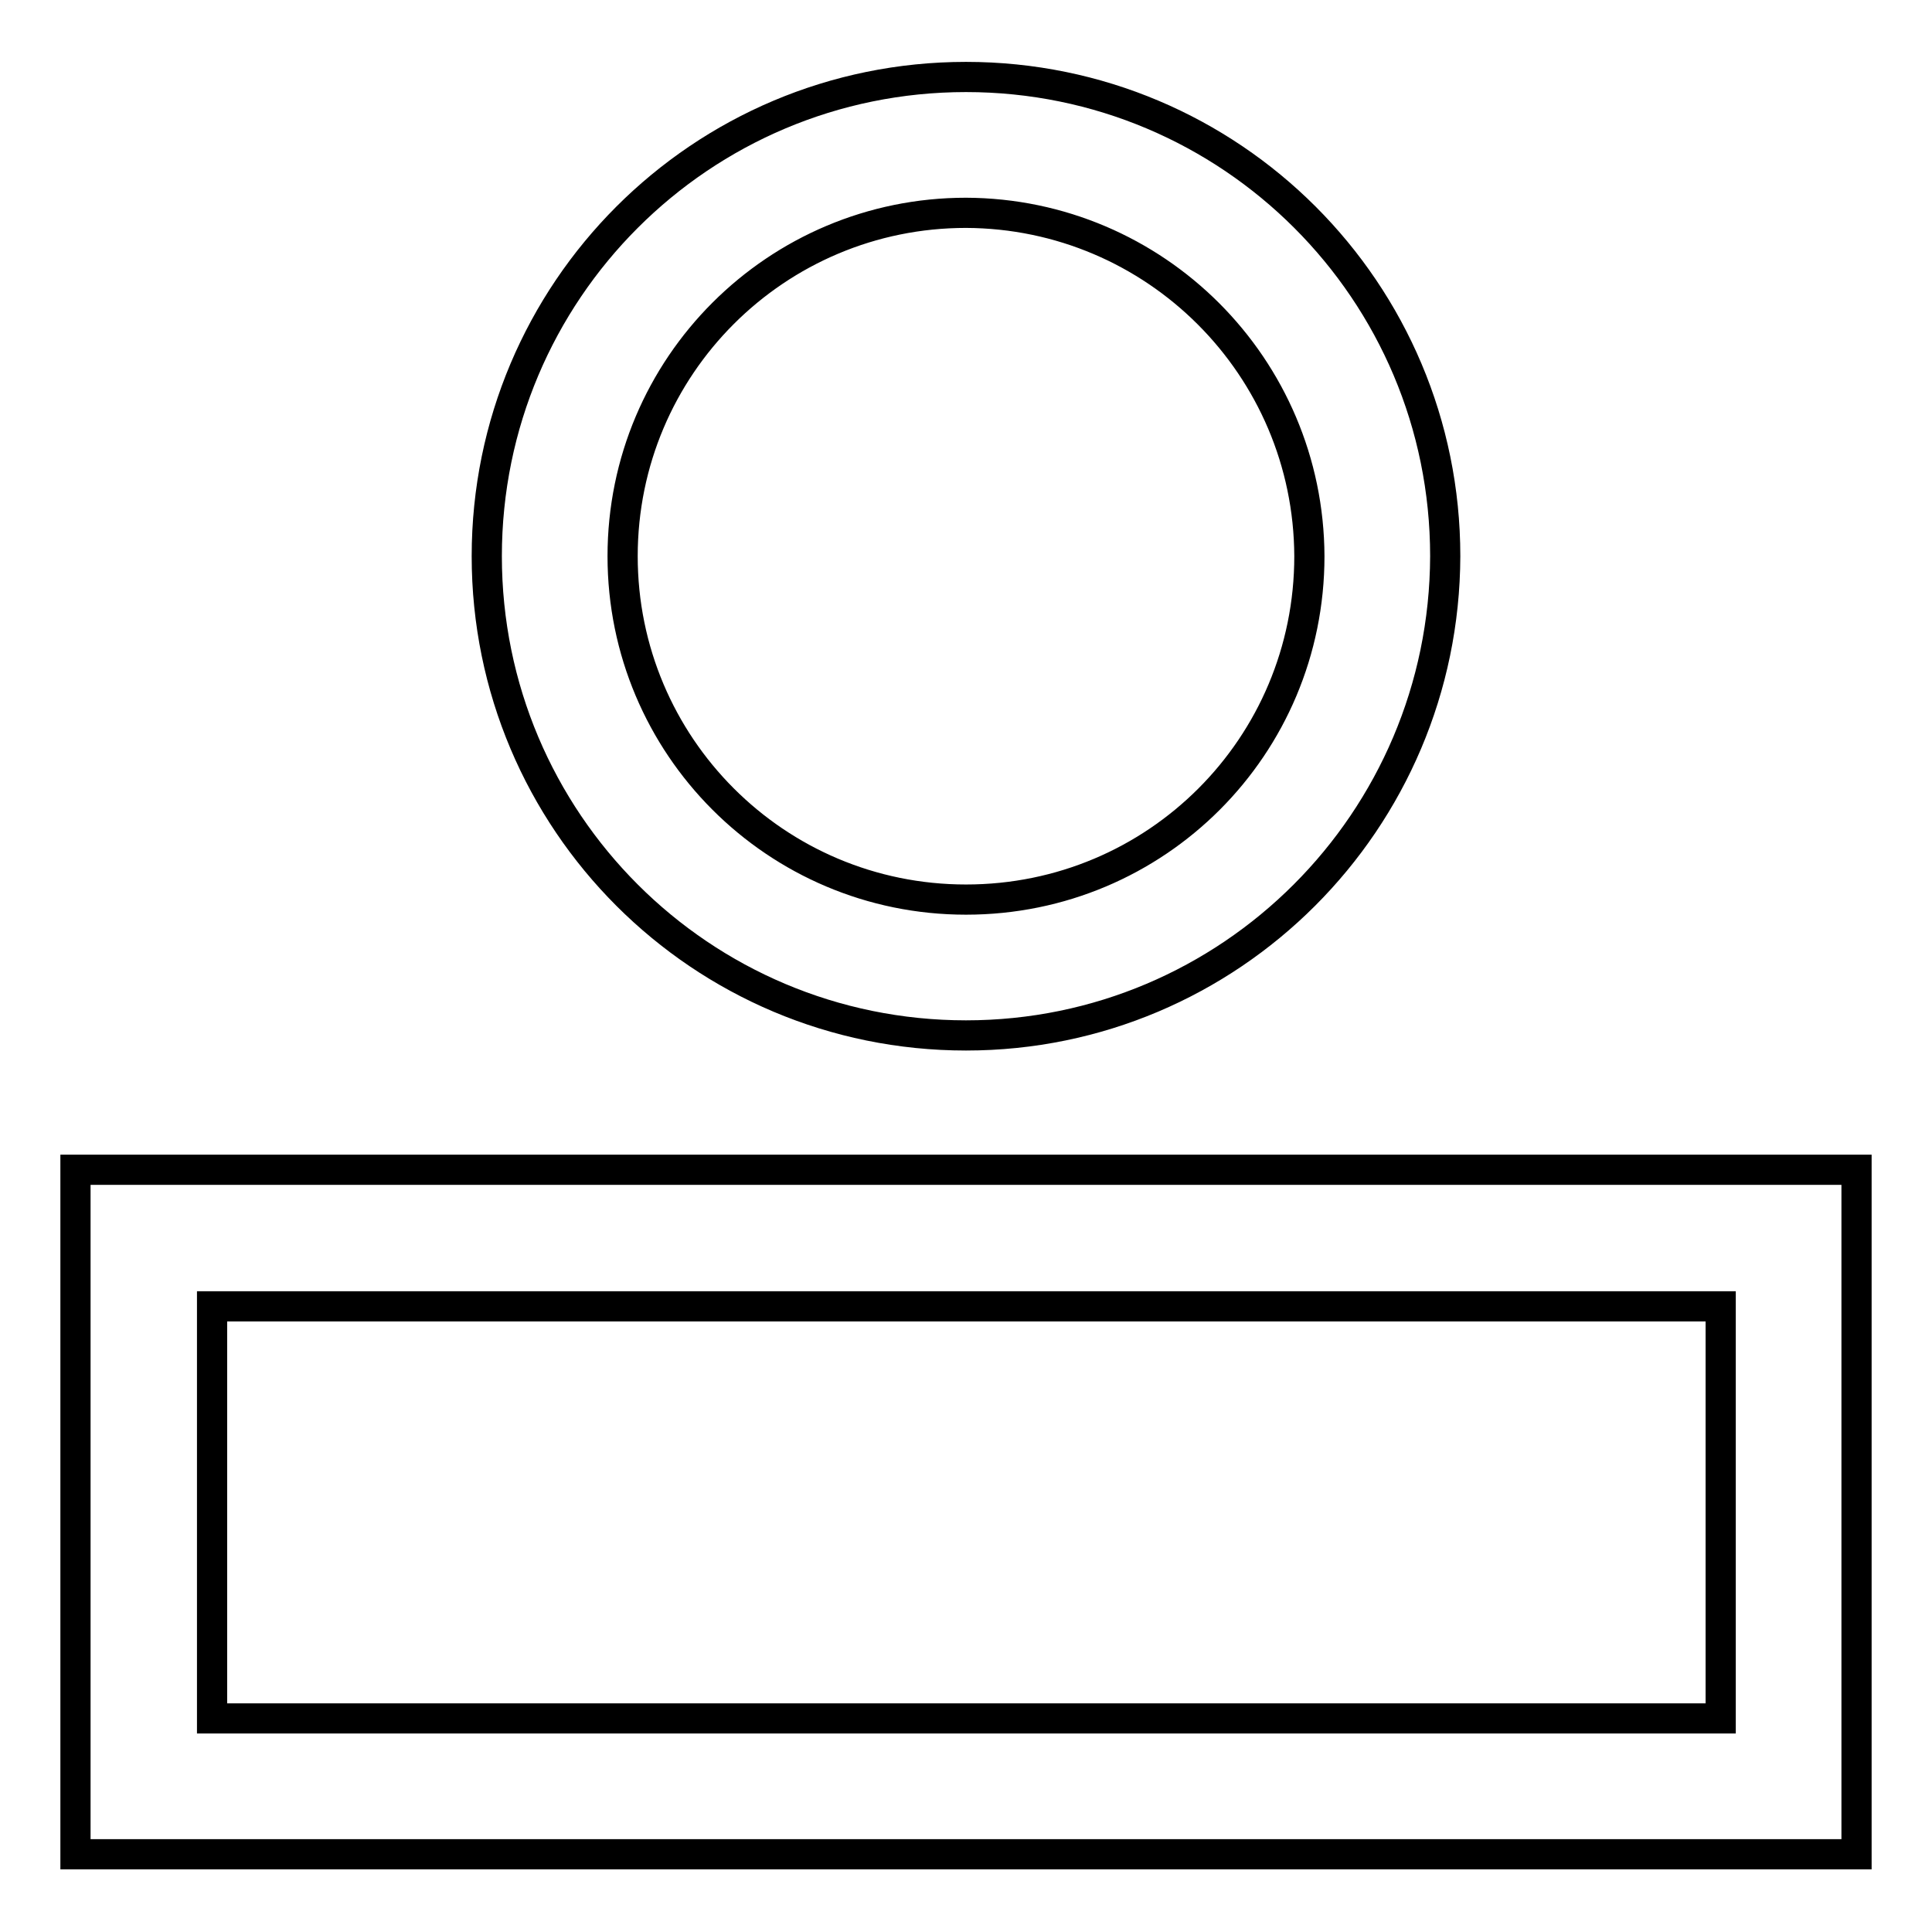 <?xml version="1.0" encoding="utf-8"?>
<!-- Svg Vector Icons : http://www.onlinewebfonts.com/icon -->
<!DOCTYPE svg PUBLIC "-//W3C//DTD SVG 1.1//EN" "http://www.w3.org/Graphics/SVG/1.1/DTD/svg11.dtd">
<svg version="1.1" xmlns="http://www.w3.org/2000/svg" xmlns:xlink="http://www.w3.org/1999/xlink" x="0px" y="0px" viewBox="0 0 256 256" enable-background="new 0 0 256 256" xml:space="preserve">
<g> <path stroke-width="4" fill-opacity="0" stroke="#000000"  d="M128,137.2c-35.1,0-63.5-28.4-63.5-63.5c0-35.1,28.4-63.5,63.5-63.5s63.5,28.4,63.5,63.5 C191.4,108.8,163,137.2,128,137.2z M128,28.2c-25.1,0-45.5,20.3-45.5,45.5c0,25.1,20.3,45.5,45.5,45.5s45.5-20.3,45.5-45.5l0,0 C173.4,48.6,153.1,28.3,128,28.2L128,28.2z M246,245.7H10V155h236V245.7z M28.1,227.7h199.9v-54.6H28.1V227.7z"/></g>
</svg>